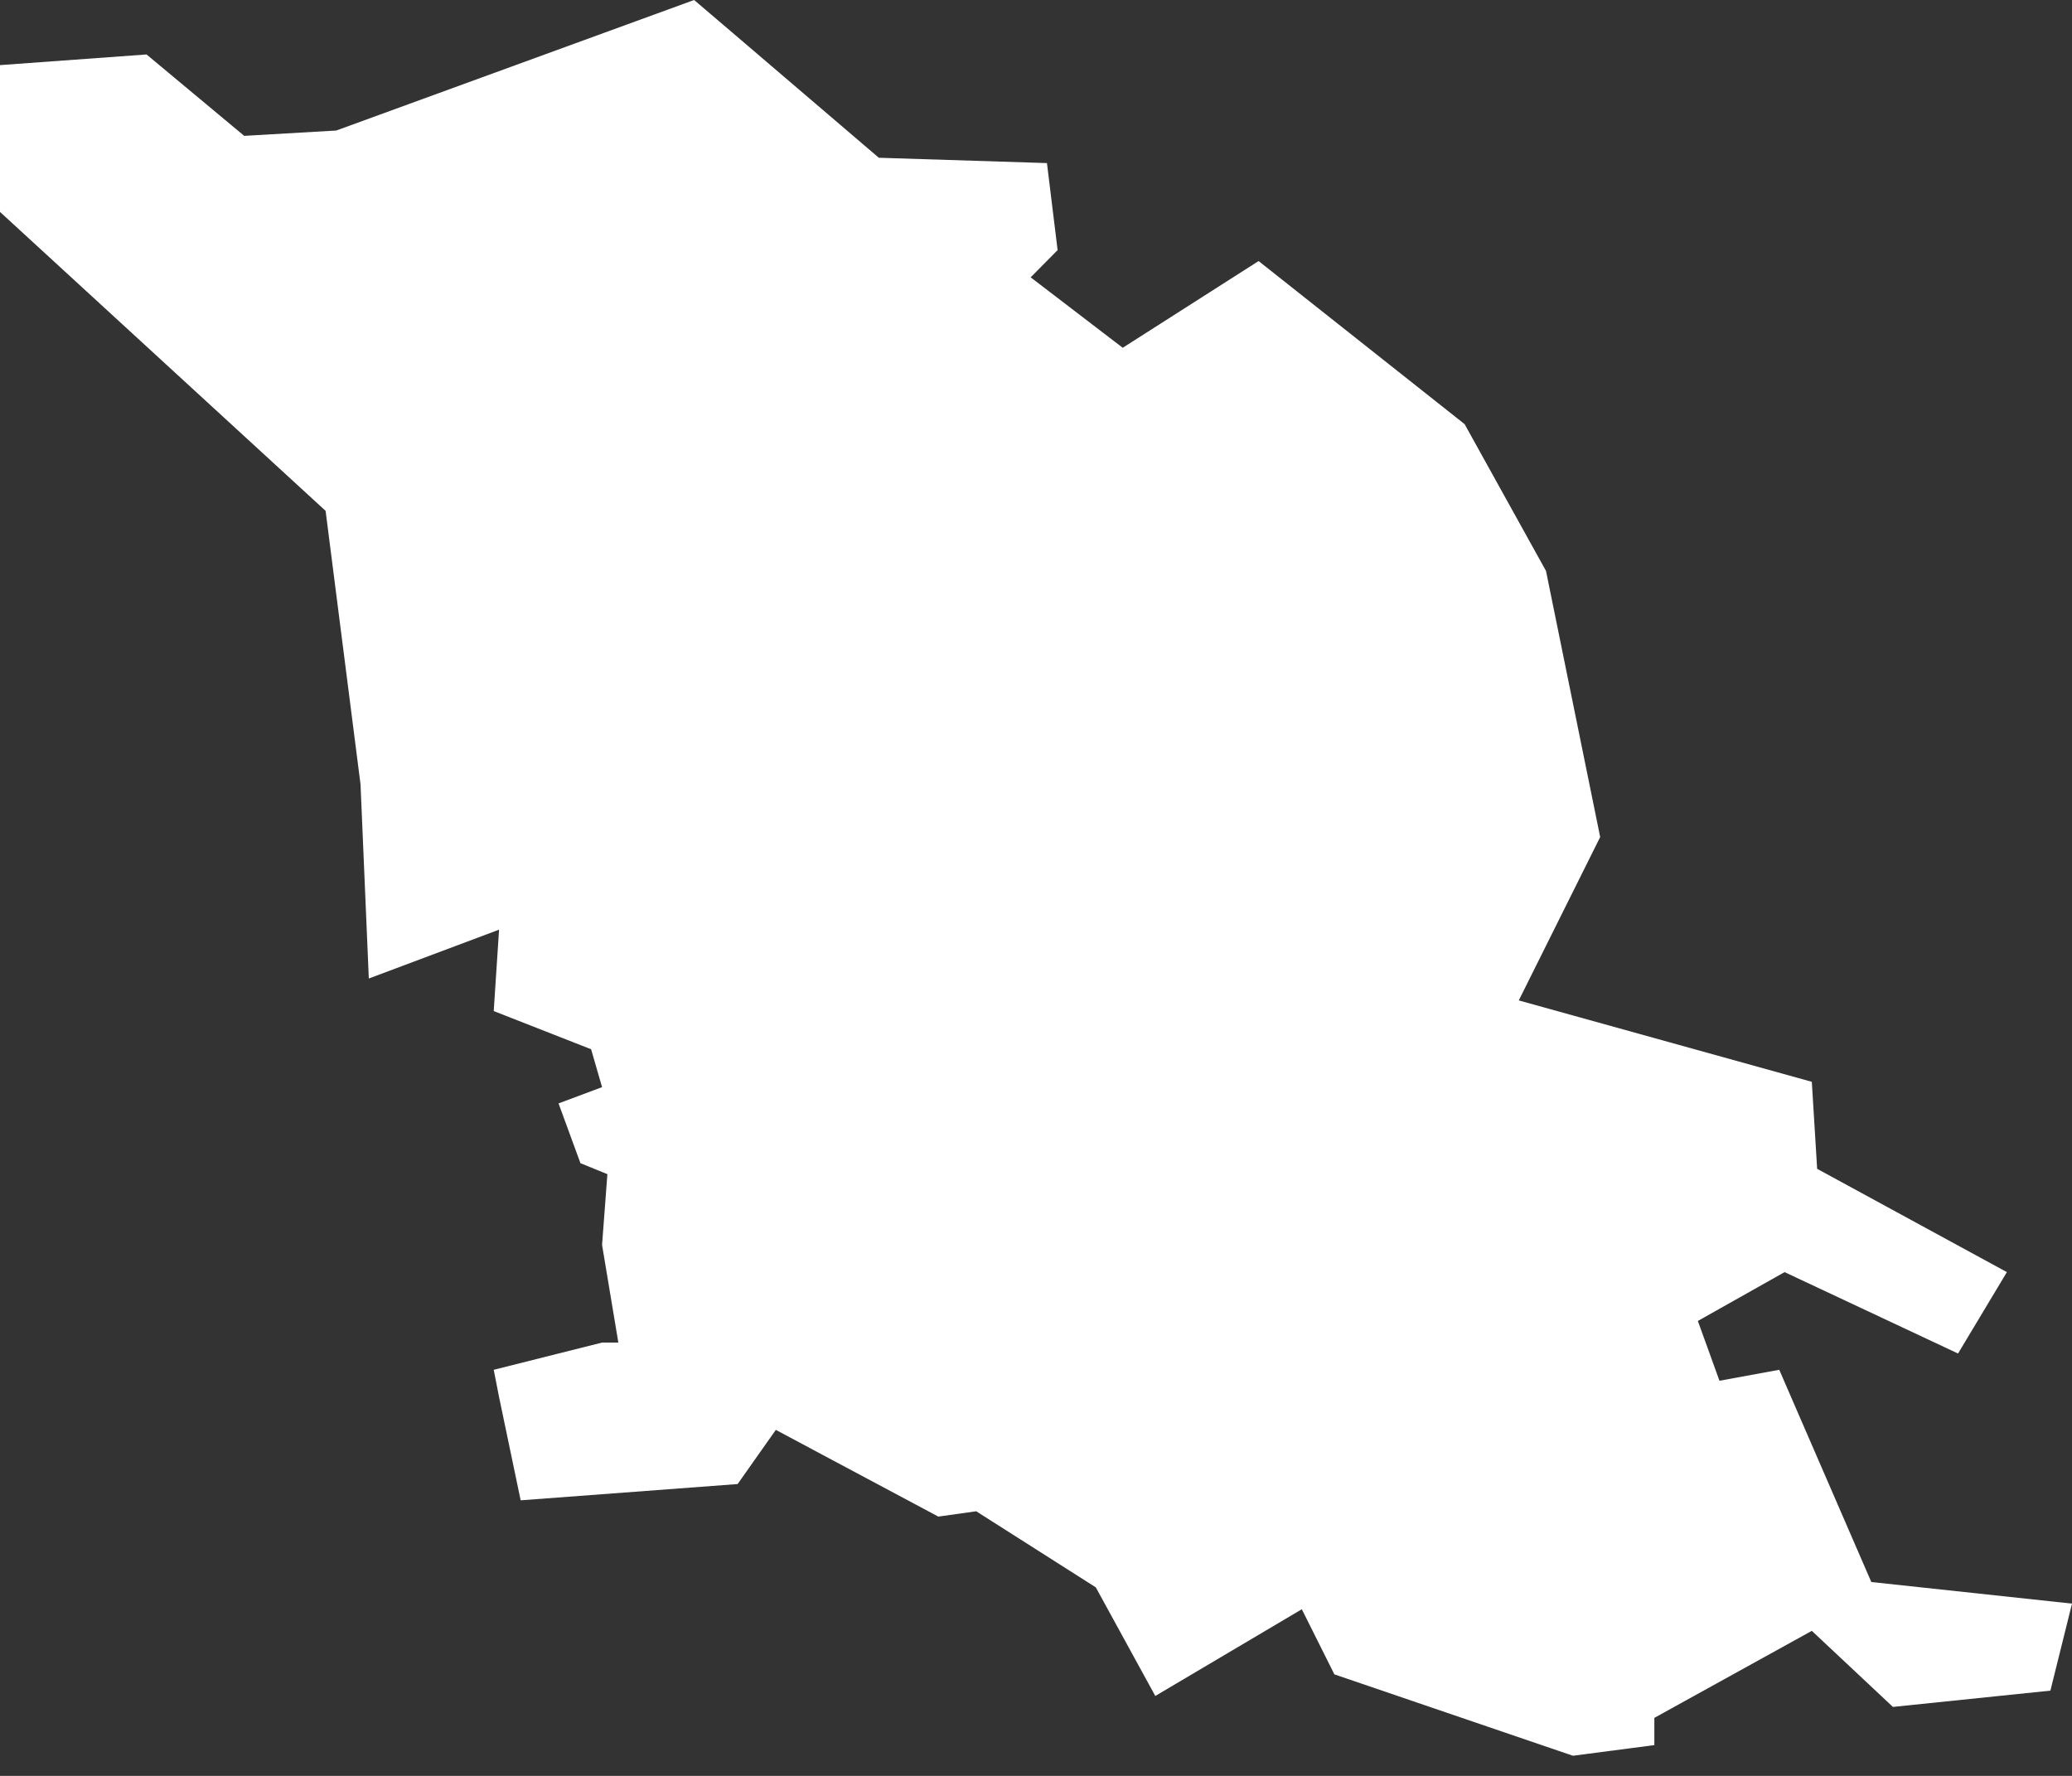 <svg width="7" height="6" viewBox="0 0 7 6" fill="none" xmlns="http://www.w3.org/2000/svg">
<rect x="0" y="0" width="7" height="6" fill="#333333" stroke="none"/>
<path fill-rule="evenodd" clip-rule="evenodd" d="M0.495 0.184L0.825 0.459L1.136 0.441L2.345 0L2.474 0.11L2.969 0.533L3.537 0.551L3.573 0.845L3.482 0.937L3.793 1.175L4.252 0.882L4.948 1.433L5.223 1.929L5.406 2.828L5.131 3.38L6.121 3.655L6.139 3.949L6.78 4.298L6.615 4.573L6.029 4.298L5.736 4.463L5.809 4.665L6.011 4.628L6.322 5.345L7 5.418L6.927 5.712L6.395 5.767L6.121 5.51L5.589 5.804V5.896L5.314 5.932L4.508 5.657L4.398 5.437L3.903 5.73L3.702 5.363L3.298 5.106L3.17 5.124L2.621 4.831L2.492 5.014L1.759 5.069L1.686 4.72L1.668 4.628L2.034 4.536H2.089L2.034 4.206L2.052 3.967L1.961 3.93L1.887 3.728L2.034 3.673L1.997 3.545L1.668 3.416L1.686 3.141L1.246 3.306L1.218 2.65L1.1 1.726L0 0.716V0.22L0.495 0.184Z" fill="white"/>
</svg>
